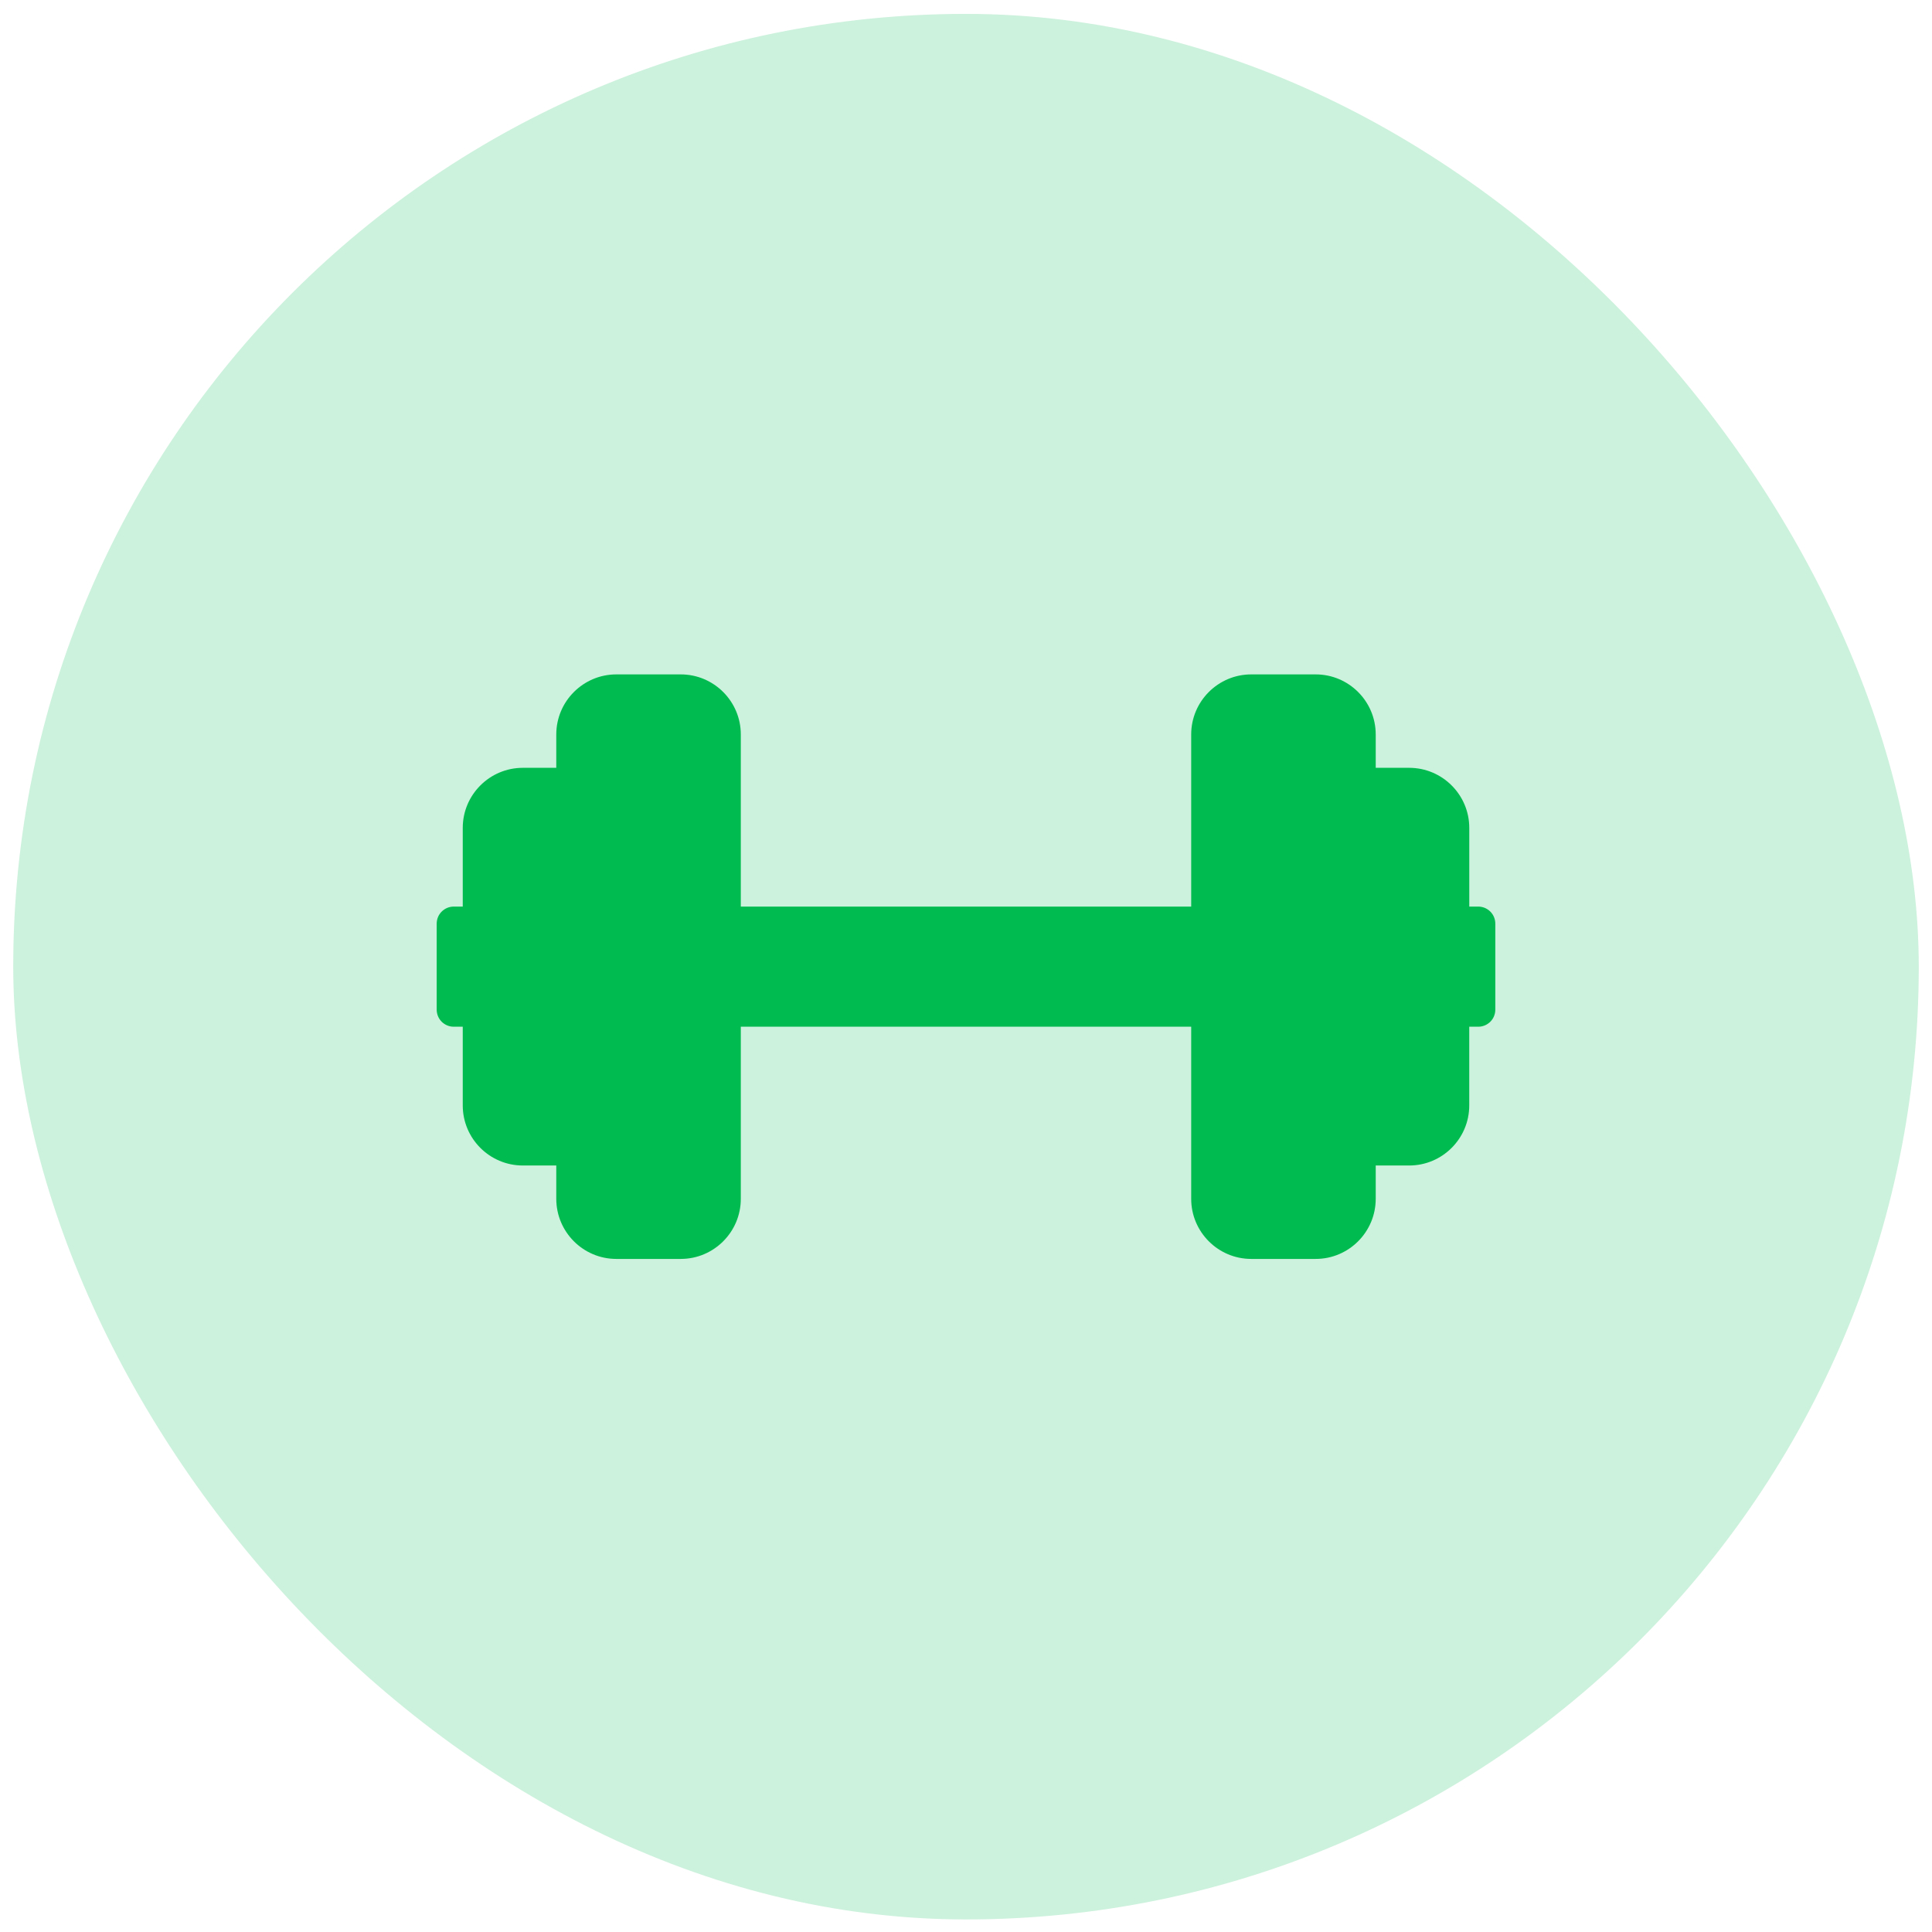 <svg width="73" height="73" viewBox="0 0 73 73" fill="none" xmlns="http://www.w3.org/2000/svg">
<rect x="0.5" y="0.525" width="72" height="72" rx="36" fill="#00BC50" fill-opacity="0.2"/>
<g clip-path="url(#clip0_420_226)">
<path d="M17.145 34.9H55.855V38.15H17.145V34.9Z" fill="#00BC50"/>
<path d="M31.413 34.9H41.586V38.15H31.413V34.9Z" fill="#00BC50"/>
<path d="M41.785 34.9C41.785 35.015 41.831 35.125 41.912 35.206C41.993 35.288 42.103 35.333 42.218 35.334C42.333 35.333 42.444 35.288 42.525 35.206C42.606 35.125 42.652 35.015 42.652 34.9H41.785ZM43.049 34.9C43.049 35.139 43.243 35.334 43.482 35.334C43.721 35.334 43.916 35.139 43.916 34.9H43.049ZM44.312 34.9C44.312 35.015 44.358 35.125 44.44 35.206C44.521 35.288 44.631 35.333 44.746 35.334C44.861 35.333 44.971 35.288 45.052 35.206C45.133 35.125 45.179 35.015 45.179 34.9H44.312Z" fill="#00BC50"/>
<path d="M42.85 36.146C43.089 36.146 43.283 35.952 43.283 35.712C43.283 35.473 43.089 35.279 42.85 35.279C42.611 35.279 42.417 35.473 42.417 35.712C42.417 35.952 42.611 36.146 42.85 36.146Z" fill="#00BC50"/>
<path d="M44.114 36.146C44.354 36.146 44.548 35.952 44.548 35.712C44.548 35.473 44.354 35.279 44.114 35.279C43.875 35.279 43.681 35.473 43.681 35.712C43.681 35.952 43.875 36.146 44.114 36.146Z" fill="#00BC50"/>
<path d="M42.85 37.77C43.089 37.77 43.283 37.576 43.283 37.337C43.283 37.098 43.089 36.904 42.85 36.904C42.611 36.904 42.417 37.098 42.417 37.337C42.417 37.576 42.611 37.77 42.85 37.77Z" fill="#00BC50"/>
<path d="M41.587 35.279C41.7 35.281 41.808 35.328 41.888 35.409C41.967 35.49 42.012 35.599 42.012 35.713C42.012 35.826 41.967 35.935 41.888 36.016C41.808 36.097 41.7 36.144 41.587 36.146V35.279ZM41.587 37.771C41.7 37.769 41.808 37.722 41.888 37.641C41.967 37.56 42.012 37.451 42.012 37.337C42.012 37.224 41.967 37.115 41.888 37.034C41.808 36.953 41.7 36.906 41.587 36.904V37.771Z" fill="#00BC50"/>
<path d="M44.114 37.77C44.354 37.77 44.548 37.576 44.548 37.337C44.548 37.098 44.354 36.904 44.114 36.904C43.875 36.904 43.681 37.098 43.681 37.337C43.681 37.576 43.875 37.77 44.114 37.77Z" fill="#00BC50"/>
<path d="M45.378 36.146C45.617 36.146 45.811 35.952 45.811 35.712C45.811 35.473 45.617 35.279 45.378 35.279C45.139 35.279 44.945 35.473 44.945 35.712C44.945 35.952 45.139 36.146 45.378 36.146Z" fill="#00BC50"/>
<path d="M45.378 37.77C45.617 37.77 45.811 37.576 45.811 37.337C45.811 37.098 45.617 36.904 45.378 36.904C45.139 36.904 44.945 37.098 44.945 37.337C44.945 37.576 45.139 37.77 45.378 37.77Z" fill="#00BC50"/>
<path d="M42.218 36.958C42.458 36.958 42.651 36.764 42.651 36.525C42.651 36.286 42.458 36.092 42.218 36.092C41.979 36.092 41.785 36.286 41.785 36.525C41.785 36.764 41.979 36.958 42.218 36.958Z" fill="#00BC50"/>
<path d="M43.483 36.958C43.722 36.958 43.916 36.764 43.916 36.525C43.916 36.286 43.722 36.092 43.483 36.092C43.243 36.092 43.049 36.286 43.049 36.525C43.049 36.764 43.243 36.958 43.483 36.958Z" fill="#00BC50"/>
<path d="M44.746 36.958C44.985 36.958 45.179 36.764 45.179 36.525C45.179 36.286 44.985 36.092 44.746 36.092C44.507 36.092 44.313 36.286 44.313 36.525C44.313 36.764 44.507 36.958 44.746 36.958Z" fill="#00BC50"/>
<path d="M42.652 38.15C42.652 37.91 42.458 37.716 42.218 37.716C41.979 37.716 41.785 37.91 41.785 38.15H42.652ZM43.915 38.15C43.915 37.91 43.721 37.716 43.482 37.716C43.243 37.716 43.049 37.91 43.049 38.15H43.915ZM45.179 38.15C45.179 38.035 45.133 37.925 45.052 37.843C44.971 37.762 44.861 37.716 44.746 37.716C44.631 37.716 44.521 37.762 44.439 37.843C44.358 37.925 44.312 38.035 44.312 38.15H45.179ZM31.215 34.9C31.215 35.139 31.021 35.334 30.781 35.334C30.542 35.334 30.348 35.139 30.348 34.9H31.215ZM29.951 34.9C29.951 35.139 29.757 35.334 29.518 35.334C29.278 35.334 29.084 35.139 29.084 34.9H29.951ZM28.687 34.9C28.687 35.139 28.493 35.334 28.254 35.334C28.015 35.334 27.821 35.139 27.821 34.9H28.687Z" fill="#00BC50"/>
<path d="M30.15 36.146C30.389 36.146 30.583 35.952 30.583 35.712C30.583 35.473 30.389 35.279 30.15 35.279C29.91 35.279 29.717 35.473 29.717 35.712C29.717 35.952 29.91 36.146 30.15 36.146Z" fill="#00BC50"/>
<path d="M28.885 36.146C29.125 36.146 29.319 35.952 29.319 35.712C29.319 35.473 29.125 35.279 28.885 35.279C28.646 35.279 28.452 35.473 28.452 35.712C28.452 35.952 28.646 36.146 28.885 36.146Z" fill="#00BC50"/>
<path d="M30.15 37.77C30.389 37.77 30.583 37.576 30.583 37.337C30.583 37.098 30.389 36.904 30.15 36.904C29.91 36.904 29.717 37.098 29.717 37.337C29.717 37.576 29.91 37.77 30.15 37.77Z" fill="#00BC50"/>
<path d="M31.413 35.279C31.3 35.281 31.192 35.328 31.112 35.409C31.033 35.49 30.988 35.599 30.988 35.713C30.988 35.826 31.033 35.935 31.112 36.016C31.192 36.097 31.3 36.144 31.413 36.146V35.279ZM31.413 37.771C31.3 37.769 31.192 37.722 31.112 37.641C31.033 37.56 30.988 37.451 30.988 37.337C30.988 37.224 31.033 37.115 31.112 37.034C31.192 36.953 31.3 36.906 31.413 36.904V37.771Z" fill="#00BC50"/>
<path d="M28.885 37.77C29.125 37.77 29.319 37.576 29.319 37.337C29.319 37.098 29.125 36.904 28.885 36.904C28.646 36.904 28.452 37.098 28.452 37.337C28.452 37.576 28.646 37.77 28.885 37.77Z" fill="#00BC50"/>
<path d="M27.622 36.146C27.861 36.146 28.055 35.952 28.055 35.712C28.055 35.473 27.861 35.279 27.622 35.279C27.383 35.279 27.189 35.473 27.189 35.712C27.189 35.952 27.383 36.146 27.622 36.146Z" fill="#00BC50"/>
<path d="M27.622 37.77C27.861 37.77 28.055 37.576 28.055 37.337C28.055 37.098 27.861 36.904 27.622 36.904C27.383 36.904 27.189 37.098 27.189 37.337C27.189 37.576 27.383 37.77 27.622 37.77Z" fill="#00BC50"/>
<path d="M30.782 36.958C31.021 36.958 31.215 36.764 31.215 36.525C31.215 36.286 31.021 36.092 30.782 36.092C30.542 36.092 30.348 36.286 30.348 36.525C30.348 36.764 30.542 36.958 30.782 36.958Z" fill="#00BC50"/>
<path d="M29.518 36.958C29.757 36.958 29.951 36.764 29.951 36.525C29.951 36.286 29.757 36.092 29.518 36.092C29.279 36.092 29.085 36.286 29.085 36.525C29.085 36.764 29.279 36.958 29.518 36.958Z" fill="#00BC50"/>
<path d="M28.254 36.958C28.493 36.958 28.687 36.764 28.687 36.525C28.687 36.286 28.493 36.092 28.254 36.092C28.015 36.092 27.821 36.286 27.821 36.525C27.821 36.764 28.015 36.958 28.254 36.958Z" fill="#00BC50"/>
<path d="M30.348 38.15C30.348 37.911 30.542 37.716 30.781 37.716C31.021 37.716 31.215 37.911 31.215 38.15H30.348ZM29.084 38.15C29.084 37.911 29.278 37.716 29.518 37.716C29.757 37.716 29.951 37.911 29.951 38.15H29.084ZM27.821 38.15C27.821 37.911 28.015 37.716 28.254 37.716C28.493 37.716 28.687 37.911 28.687 38.15H27.821ZM49.238 41.769C49.238 42.662 49.969 43.393 50.863 43.393H53.246C54.139 43.393 54.87 42.662 54.87 41.769V31.281C54.87 30.387 54.139 29.657 53.246 29.657H50.863C49.969 29.657 49.238 30.387 49.238 31.281L49.238 41.769Z" fill="#00BC50"/>
<path d="M50.863 29.656C49.969 29.656 49.238 30.387 49.238 31.281V41.769C49.238 42.662 49.969 43.393 50.863 43.393H52.054V29.656H50.863Z" fill="#00BC50"/>
<path d="M45.653 45.298C45.653 46.192 46.385 46.923 47.278 46.923H49.712C50.606 46.923 51.337 46.192 51.337 45.298V27.751C51.337 26.858 50.606 26.127 49.712 26.127H47.278C46.385 26.127 45.654 26.858 45.654 27.751V45.298H45.653ZM23.762 41.769C23.762 42.662 23.031 43.393 22.137 43.393H19.754C18.86 43.393 18.129 42.662 18.129 41.769V31.281C18.129 30.387 18.86 29.656 19.754 29.656H22.137C23.031 29.656 23.762 30.387 23.762 31.281V41.769H23.762Z" fill="#00BC50"/>
<path d="M22.137 29.656C23.031 29.656 23.762 30.387 23.762 31.281V41.769C23.762 42.662 23.031 43.393 22.137 43.393H20.946V29.656H22.137Z" fill="#00BC50"/>
<path d="M27.346 45.298C27.346 46.192 26.615 46.923 25.722 46.923H23.288C22.395 46.923 21.663 46.192 21.663 45.298V27.751C21.663 26.858 22.394 26.127 23.288 26.127H25.722C26.615 26.127 27.346 26.858 27.346 27.751V45.298H27.346Z" fill="#00BC50"/>
<path d="M55.855 34.255H55.516V31.281C55.516 30.03 54.497 29.012 53.246 29.012H51.981V27.751C51.981 26.5 50.964 25.482 49.712 25.482H47.278C46.027 25.482 45.009 26.5 45.009 27.751V34.255H27.991V27.751C27.991 26.5 26.973 25.482 25.722 25.482H23.288C22.037 25.482 21.019 26.5 21.019 27.751V29.012H19.754C18.503 29.012 17.485 30.03 17.485 31.281V34.255H17.145C17.06 34.255 16.976 34.272 16.898 34.304C16.82 34.337 16.749 34.384 16.689 34.444C16.629 34.504 16.581 34.575 16.549 34.653C16.517 34.732 16.5 34.815 16.5 34.9V38.15C16.5 38.234 16.517 38.318 16.549 38.396C16.581 38.475 16.629 38.546 16.689 38.606C16.749 38.665 16.82 38.713 16.898 38.745C16.976 38.778 17.06 38.794 17.145 38.794H17.485V41.769C17.485 43.02 18.503 44.038 19.754 44.038H21.019V45.298C21.019 46.55 22.037 47.568 23.288 47.568H25.722C26.973 47.568 27.991 46.55 27.991 45.298V38.794H45.009V45.298C45.009 46.55 46.027 47.568 47.278 47.568H49.712C50.963 47.568 51.981 46.55 51.981 45.298V44.038H53.246C54.497 44.038 55.515 43.02 55.515 41.769V38.794H55.855C55.94 38.794 56.024 38.778 56.102 38.745C56.18 38.713 56.251 38.665 56.311 38.606C56.371 38.546 56.419 38.475 56.451 38.396C56.483 38.318 56.5 38.234 56.5 38.15V34.9C56.5 34.815 56.483 34.732 56.451 34.653C56.419 34.575 56.371 34.504 56.311 34.444C56.251 34.384 56.18 34.337 56.102 34.304C56.024 34.272 55.94 34.255 55.855 34.255ZM21.019 42.749H19.754C19.214 42.749 18.774 42.309 18.774 41.769V31.281C18.774 30.741 19.214 30.301 19.754 30.301H21.019V42.749ZM26.702 45.298C26.702 45.839 26.262 46.279 25.722 46.279H23.288C22.748 46.279 22.308 45.839 22.308 45.298V27.751C22.308 27.211 22.748 26.771 23.288 26.771H25.722C26.262 26.771 26.702 27.211 26.702 27.751V45.298H26.702ZM30.769 37.505H27.991V35.545H30.769V37.505ZM40.942 37.505H32.058V35.545H40.942V37.505ZM45.009 37.505H42.231V35.545H45.009V37.505ZM50.692 45.298C50.692 45.839 50.252 46.279 49.712 46.279H47.278C46.738 46.279 46.298 45.839 46.298 45.298V27.751C46.298 27.211 46.738 26.771 47.278 26.771H49.712C50.252 26.771 50.692 27.211 50.692 27.751V45.298ZM54.226 41.769C54.226 42.309 53.786 42.749 53.246 42.749H51.981V30.301H53.246C53.786 30.301 54.226 30.741 54.226 31.281V41.769Z" fill="#00BC50"/>
</g>
<defs>
<clipPath id="clip0_420_226">
<rect width="40" height="40" fill="white" transform="translate(16.5 16.525)"/>
</clipPath>
</defs>
</svg>
